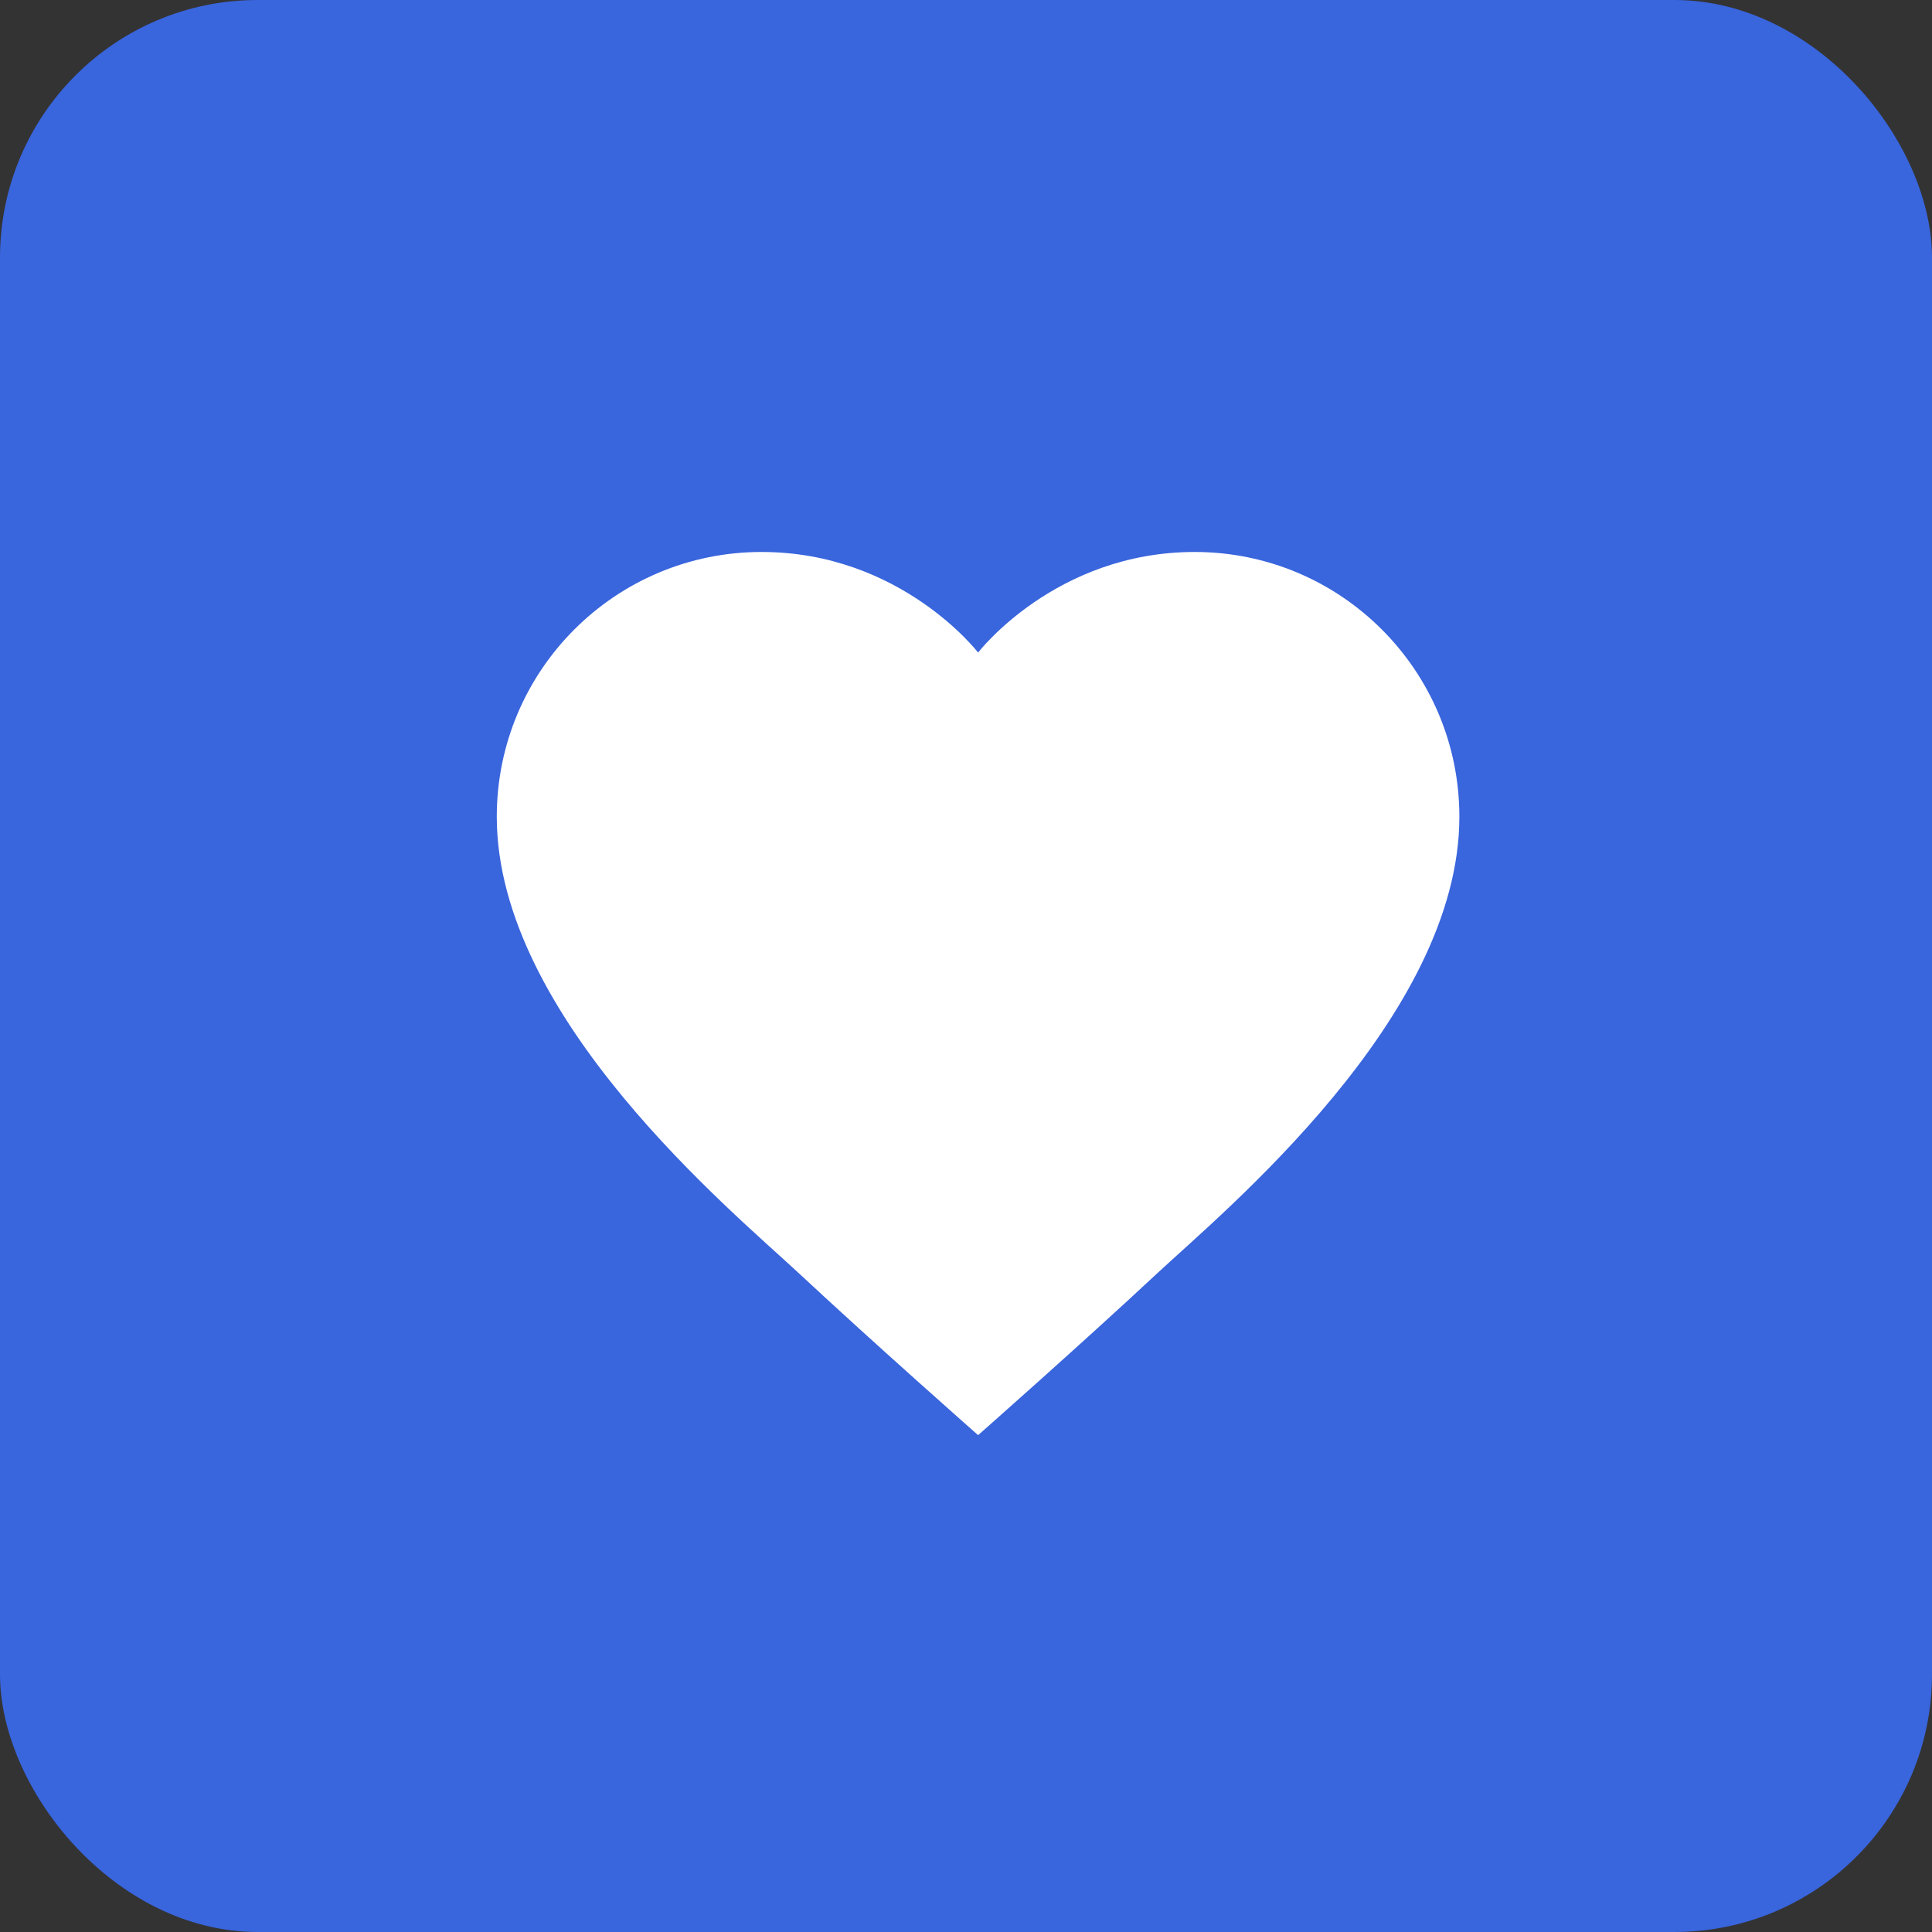 <?xml version="1.0" encoding="UTF-8"?>
<svg width="30px" height="30px" viewBox="0 0 30 30" version="1.1" xmlns="http://www.w3.org/2000/svg" xmlns:xlink="http://www.w3.org/1999/xlink">
    <rect x="0" y="0" width="30" height="30" fill="#333333" stroke="none"/>
    <title>796C948D-0F39-45F6-A204-61A59144C248</title>
    <g id="V1" stroke="none" stroke-width="1" fill="none" fill-rule="evenodd">
        <g id="Home" transform="translate(-240, -2862)">
            <g id="Group-8" transform="translate(240, 2862)">
                <rect id="Rectangle-Copy-5" fill="#3965DD" x="0" y="0" width="30" height="30" rx="4"></rect>
                <g id="icons8-heart" transform="translate(7.714, 8.571)" fill="#FFFFFF" fill-rule="nonzero">
                    <path d="M10.837,0 C8.673,0 7.474,1.562 7.474,1.562 C7.474,1.562 6.274,0 4.111,0 C1.84,0 0,1.84 0,4.111 C0,7.228 3.671,10.249 4.694,11.203 C5.873,12.302 7.474,13.714 7.474,13.714 C7.474,13.714 9.075,12.302 10.253,11.203 C11.276,10.249 14.947,7.228 14.947,4.111 C14.947,1.84 13.107,0 10.837,0 Z" id="Path"></path>
                </g>
            </g>
        </g>
    </g>
</svg>